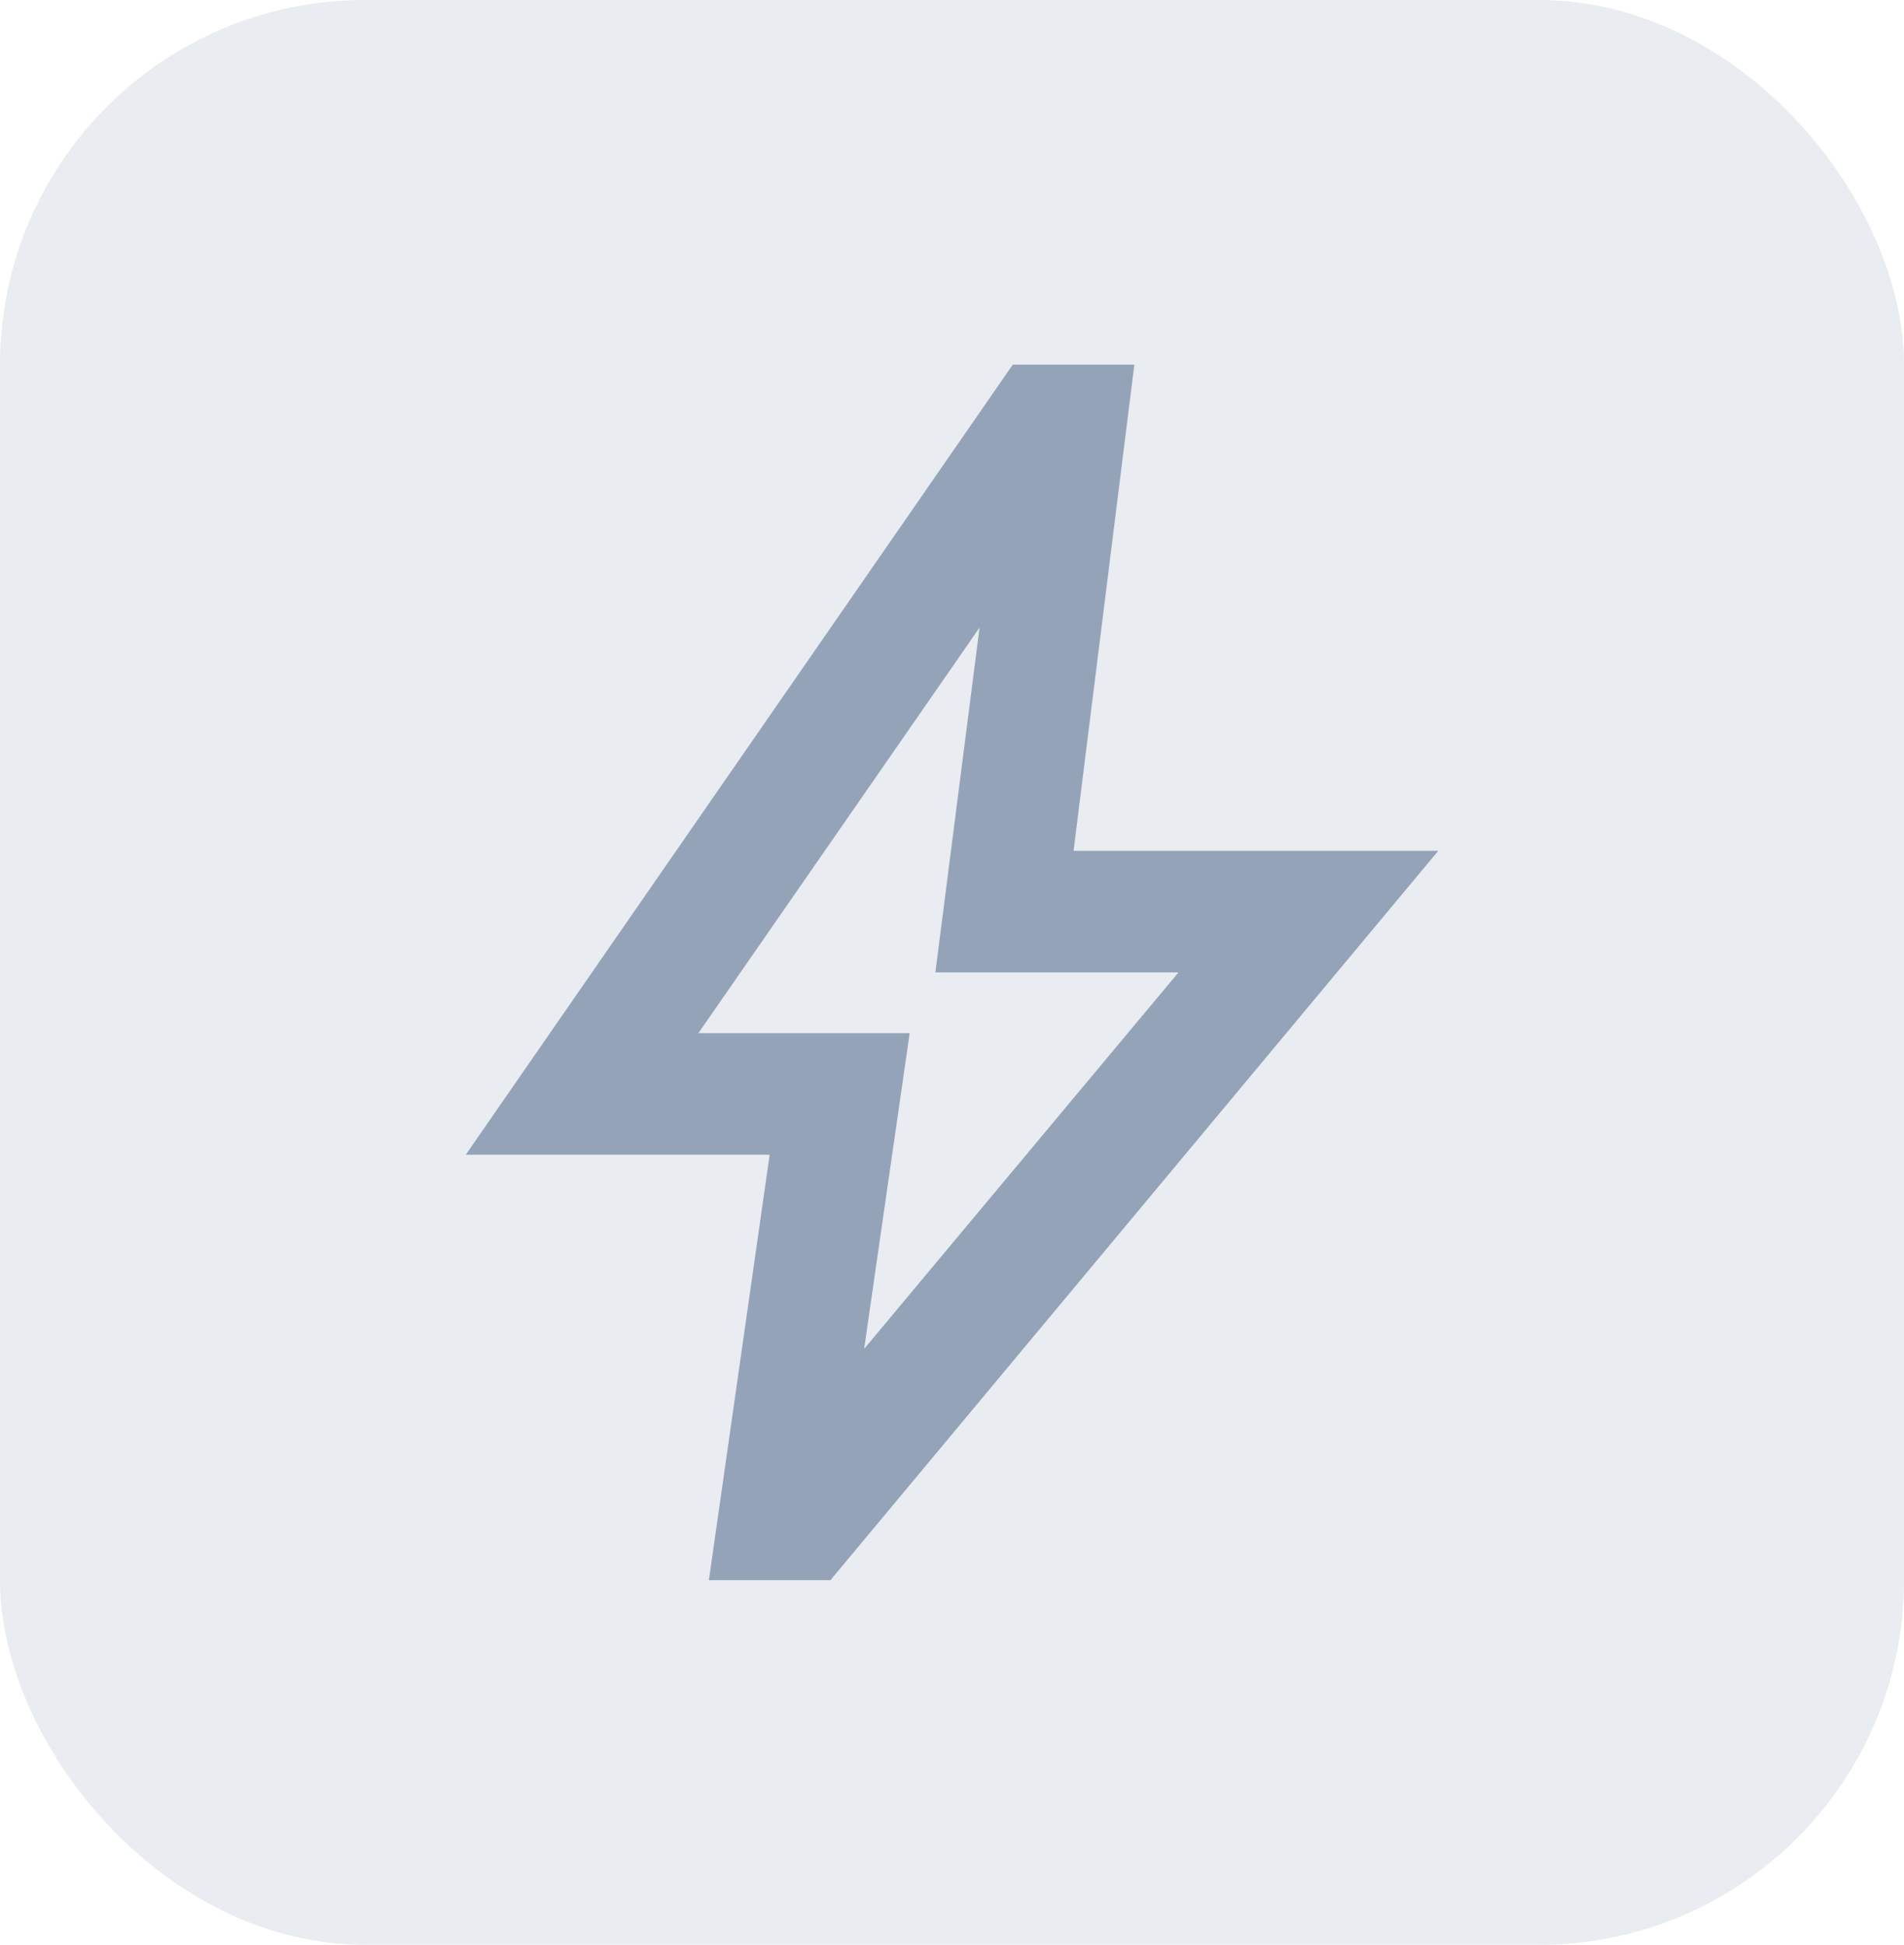 <?xml version="1.0" encoding="UTF-8"?>
<svg id="Layer_1" data-name="Layer 1" xmlns="http://www.w3.org/2000/svg" viewBox="0 0 93.98 96">
  <defs>
    <style>
      .cls-1 {
        opacity: .2;
      }

      .cls-1, .cls-2 {
        fill: #94a3b8;
        stroke-width: 0px;
      }
    </style>
  </defs>
  <rect class="cls-1" width="93.98" height="96" rx="18" ry="18"/>
  <path class="cls-2" d="M42.64,66.6l15.53-18.6h-12l2.18-17.02-13.88,20.02h10.43l-2.25,15.6ZM34.99,78l3-21h-15l27-39h6l-3,24h18l-30,36h-6Z"/>
</svg>